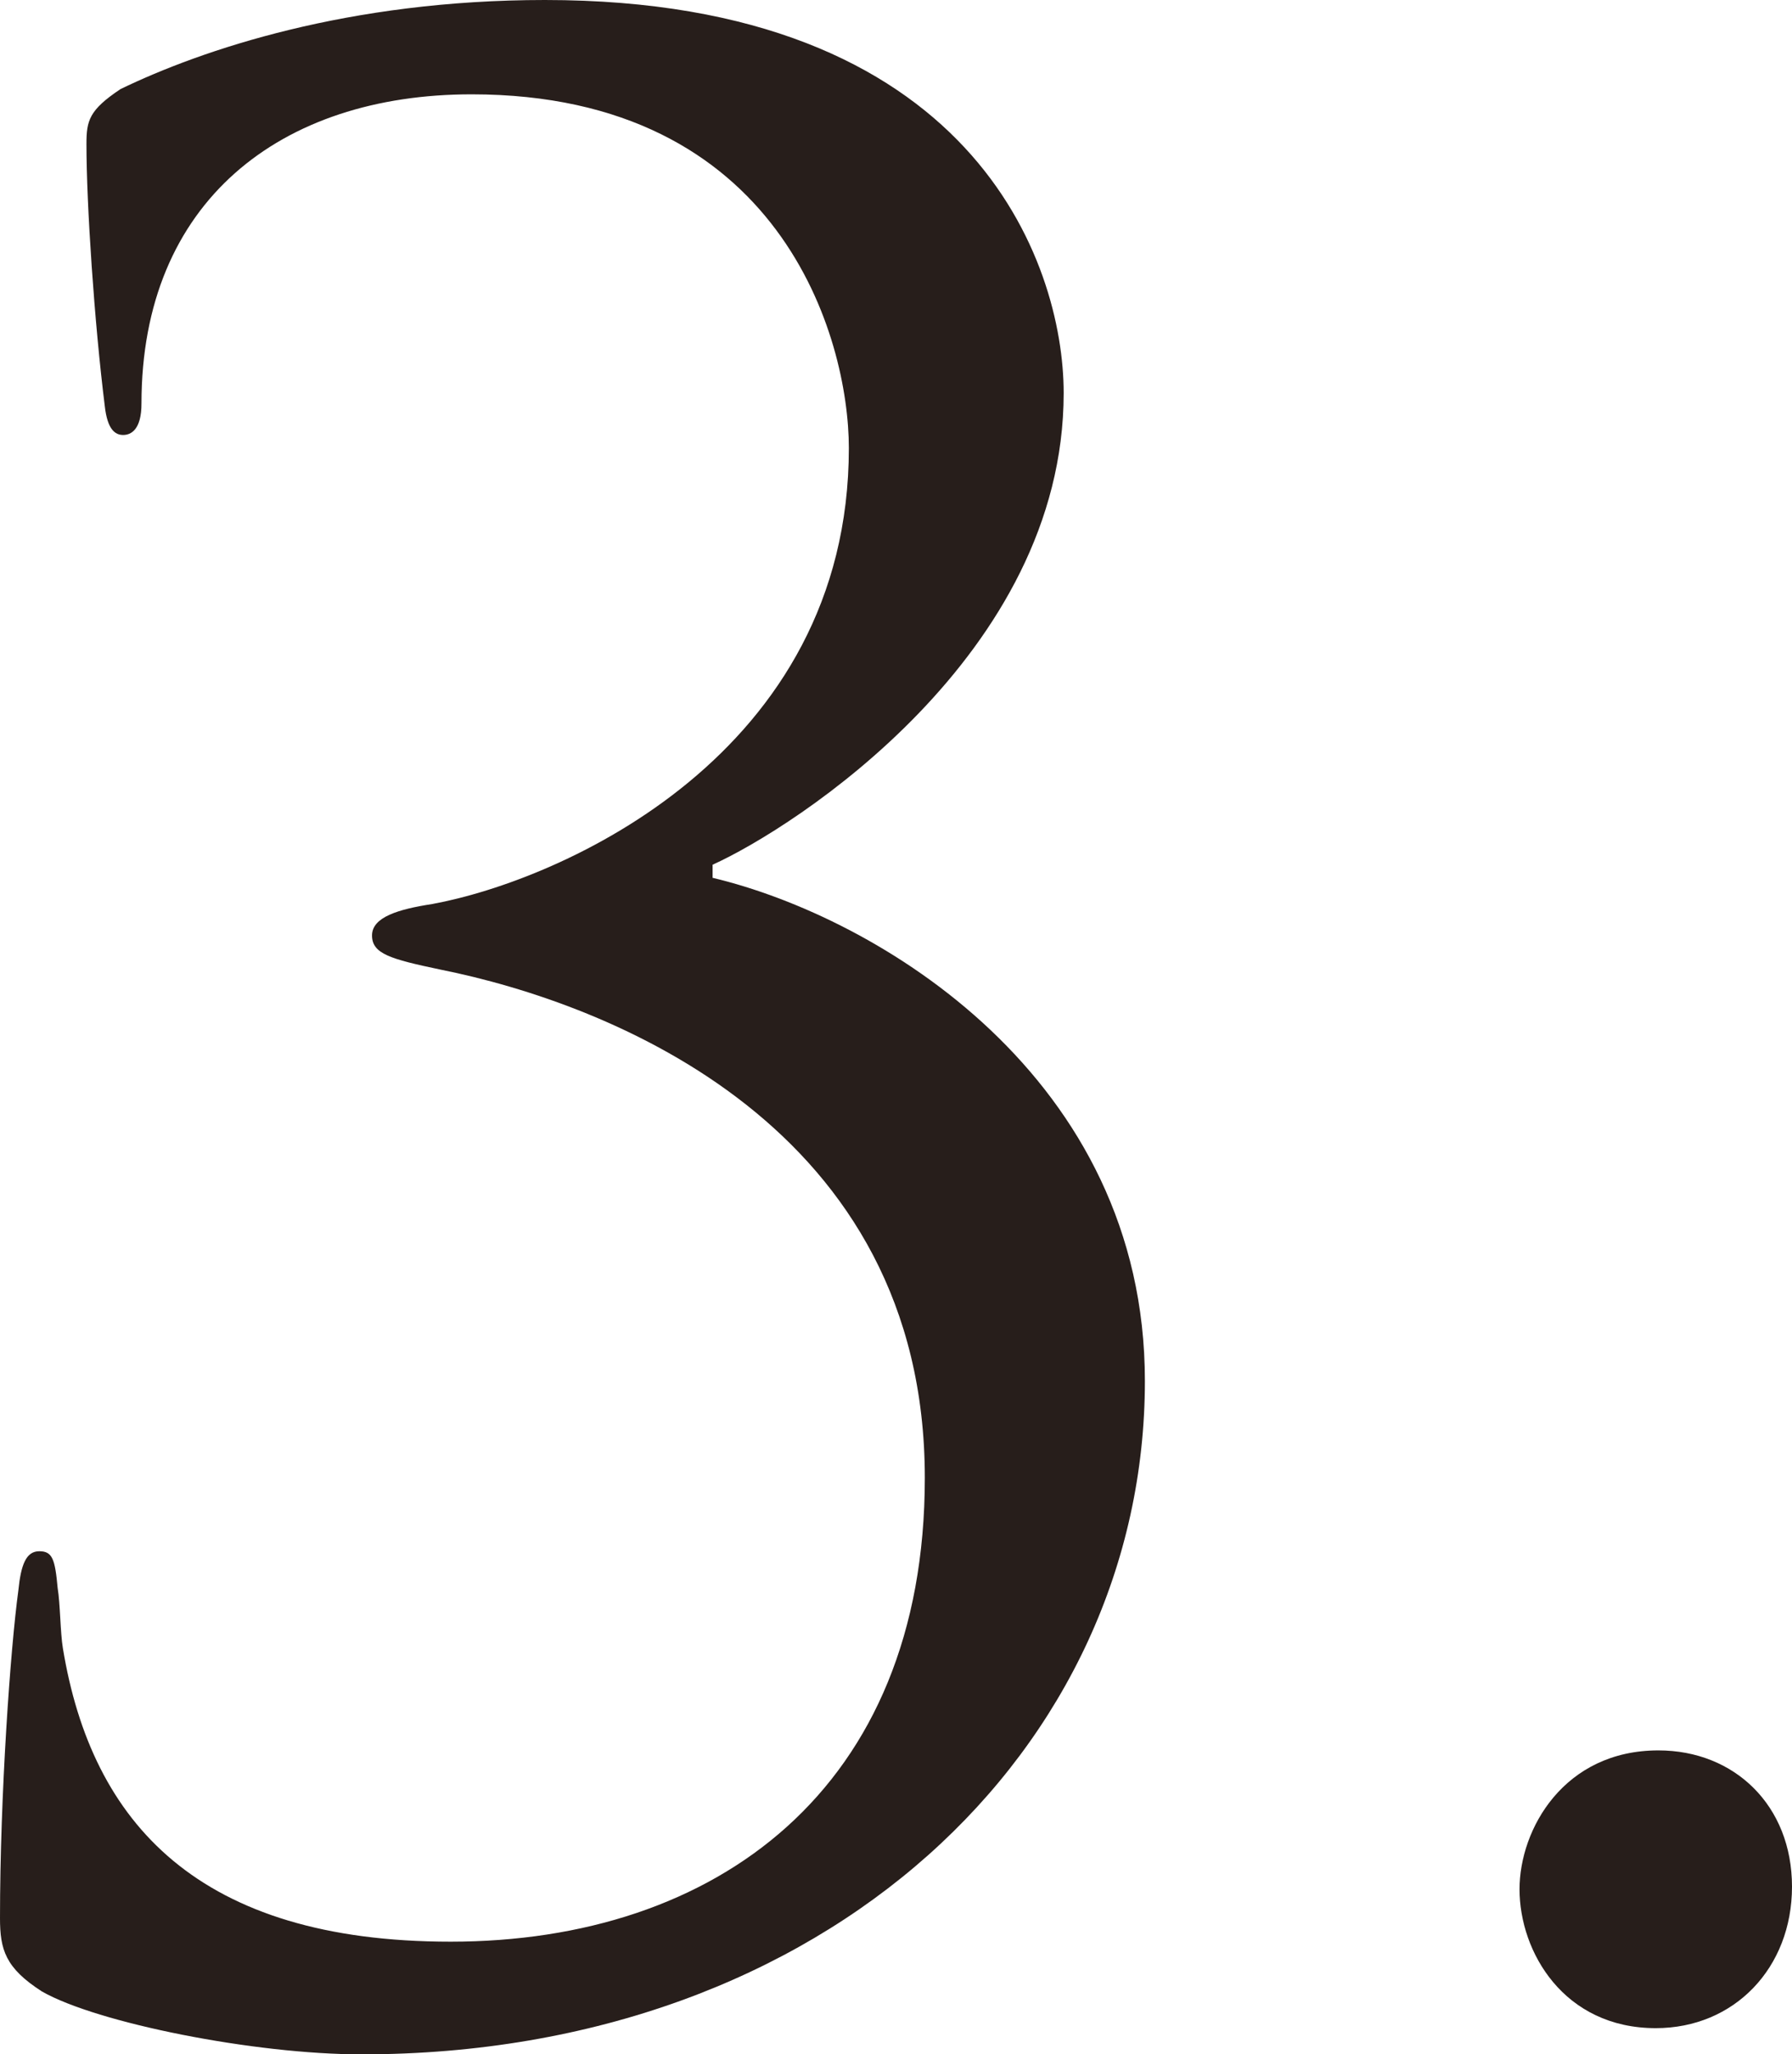 <?xml version="1.0" encoding="UTF-8"?><svg id="b" xmlns="http://www.w3.org/2000/svg" width="34.2" height="39.2" viewBox="0 0 34.2 39.2"><defs><style>.d{fill:#271e1b;}</style></defs><g id="c"><path class="d" d="M.8,38c-.7-.45-.8-.8-.8-1.4,0-2.35.2-5.15.35-6.25.05-.5.15-.75.4-.75s.3.15.35.7c.05.3.05.85.1,1.15.55,3.35,2.6,5.6,7.4,5.6,5.05,0,9.05-2.9,9.05-8.85,0-6.7-6-9.05-9.25-9.7-.95-.2-1.3-.3-1.3-.65s.5-.5,1.15-.6c2.45-.45,7.95-2.85,7.95-8.7,0-2.1-1.3-6.75-7.2-6.75-3.65,0-6.3,2.05-6.3,5.9,0,.5-.2.6-.35.6s-.3-.1-.35-.55c-.2-1.6-.35-3.85-.35-5,0-.45.05-.65.65-1.05C3.85.95,6.65,0,10.4,0c8.15,0,9.9,5,9.9,7.5,0,5-5.15,8.3-6.7,9v.25c3.15.75,8.25,3.8,8.25,9.6,0,7-6.05,12.85-14.95,12.85-2.05,0-5.05-.6-6.1-1.2Z"/><path class="d" d="M29,36.05c0-1.15.85-2.65,2.65-2.65,1.45,0,2.55,1.05,2.55,2.6s-1.1,2.7-2.6,2.7c-1.75,0-2.6-1.45-2.6-2.65Z"/></g></svg>
